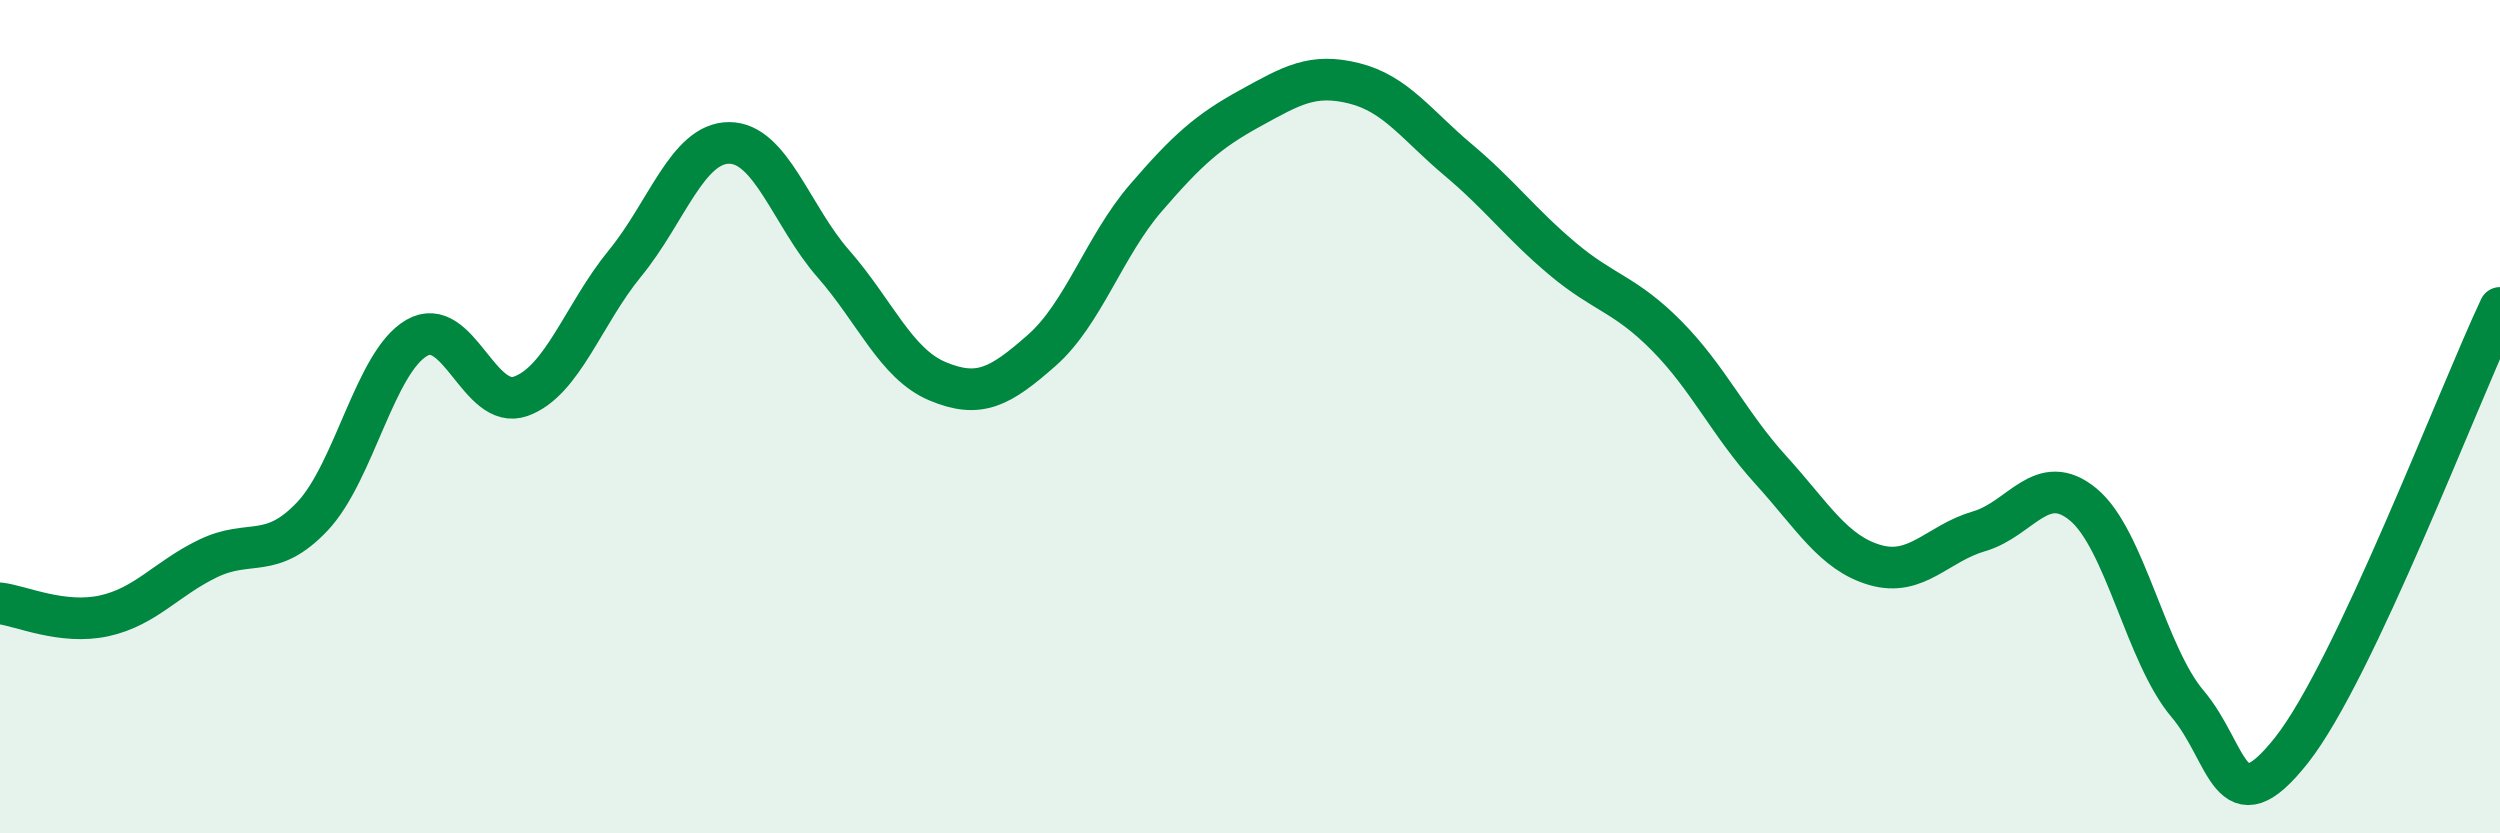 
    <svg width="60" height="20" viewBox="0 0 60 20" xmlns="http://www.w3.org/2000/svg">
      <path
        d="M 0,14.48 C 0.5,14.54 1.5,15 2.5,14.78 C 3.5,14.56 4,13.88 5,13.4 C 6,12.92 6.5,13.45 7.5,12.39 C 8.5,11.33 9,8.69 10,8.11 C 11,7.53 11.5,9.87 12.5,9.51 C 13.5,9.15 14,7.54 15,6.32 C 16,5.1 16.5,3.43 17.5,3.43 C 18.5,3.43 19,5.19 20,6.33 C 21,7.47 21.5,8.73 22.5,9.15 C 23.5,9.57 24,9.29 25,8.41 C 26,7.53 26.5,5.91 27.5,4.75 C 28.5,3.59 29,3.15 30,2.6 C 31,2.05 31.5,1.75 32.5,2 C 33.5,2.25 34,3 35,3.84 C 36,4.68 36.5,5.37 37.5,6.21 C 38.5,7.05 39,7.05 40,8.06 C 41,9.07 41.5,10.18 42.5,11.28 C 43.5,12.38 44,13.27 45,13.56 C 46,13.85 46.5,13.04 47.5,12.75 C 48.5,12.46 49,11.28 50,12.11 C 51,12.94 51.5,15.71 52.5,16.89 C 53.5,18.07 53.5,19.9 55,18 C 56.5,16.1 59,9.51 60,7.39L60 20L0 20Z"
        fill="#008740"
        opacity="0.1"
        stroke-linecap="round"
        stroke-linejoin="round"
      />
      <path
        d="M 0,14.48 C 0.5,14.54 1.5,15 2.5,14.78 C 3.5,14.56 4,13.88 5,13.4 C 6,12.92 6.5,13.45 7.5,12.39 C 8.5,11.33 9,8.69 10,8.11 C 11,7.53 11.5,9.87 12.5,9.51 C 13.5,9.15 14,7.54 15,6.32 C 16,5.1 16.5,3.43 17.5,3.43 C 18.5,3.43 19,5.19 20,6.33 C 21,7.47 21.5,8.73 22.5,9.15 C 23.5,9.57 24,9.29 25,8.41 C 26,7.53 26.5,5.91 27.5,4.75 C 28.5,3.59 29,3.15 30,2.6 C 31,2.05 31.5,1.75 32.5,2 C 33.5,2.25 34,3 35,3.84 C 36,4.68 36.5,5.37 37.5,6.21 C 38.5,7.05 39,7.05 40,8.06 C 41,9.07 41.5,10.18 42.5,11.28 C 43.5,12.38 44,13.27 45,13.56 C 46,13.85 46.5,13.04 47.5,12.75 C 48.5,12.46 49,11.28 50,12.11 C 51,12.94 51.5,15.71 52.5,16.89 C 53.5,18.07 53.5,19.9 55,18 C 56.5,16.1 59,9.51 60,7.39"
        stroke="#008740"
        stroke-width="1"
        fill="none"
        stroke-linecap="round"
        stroke-linejoin="round"
      />
    </svg>
  